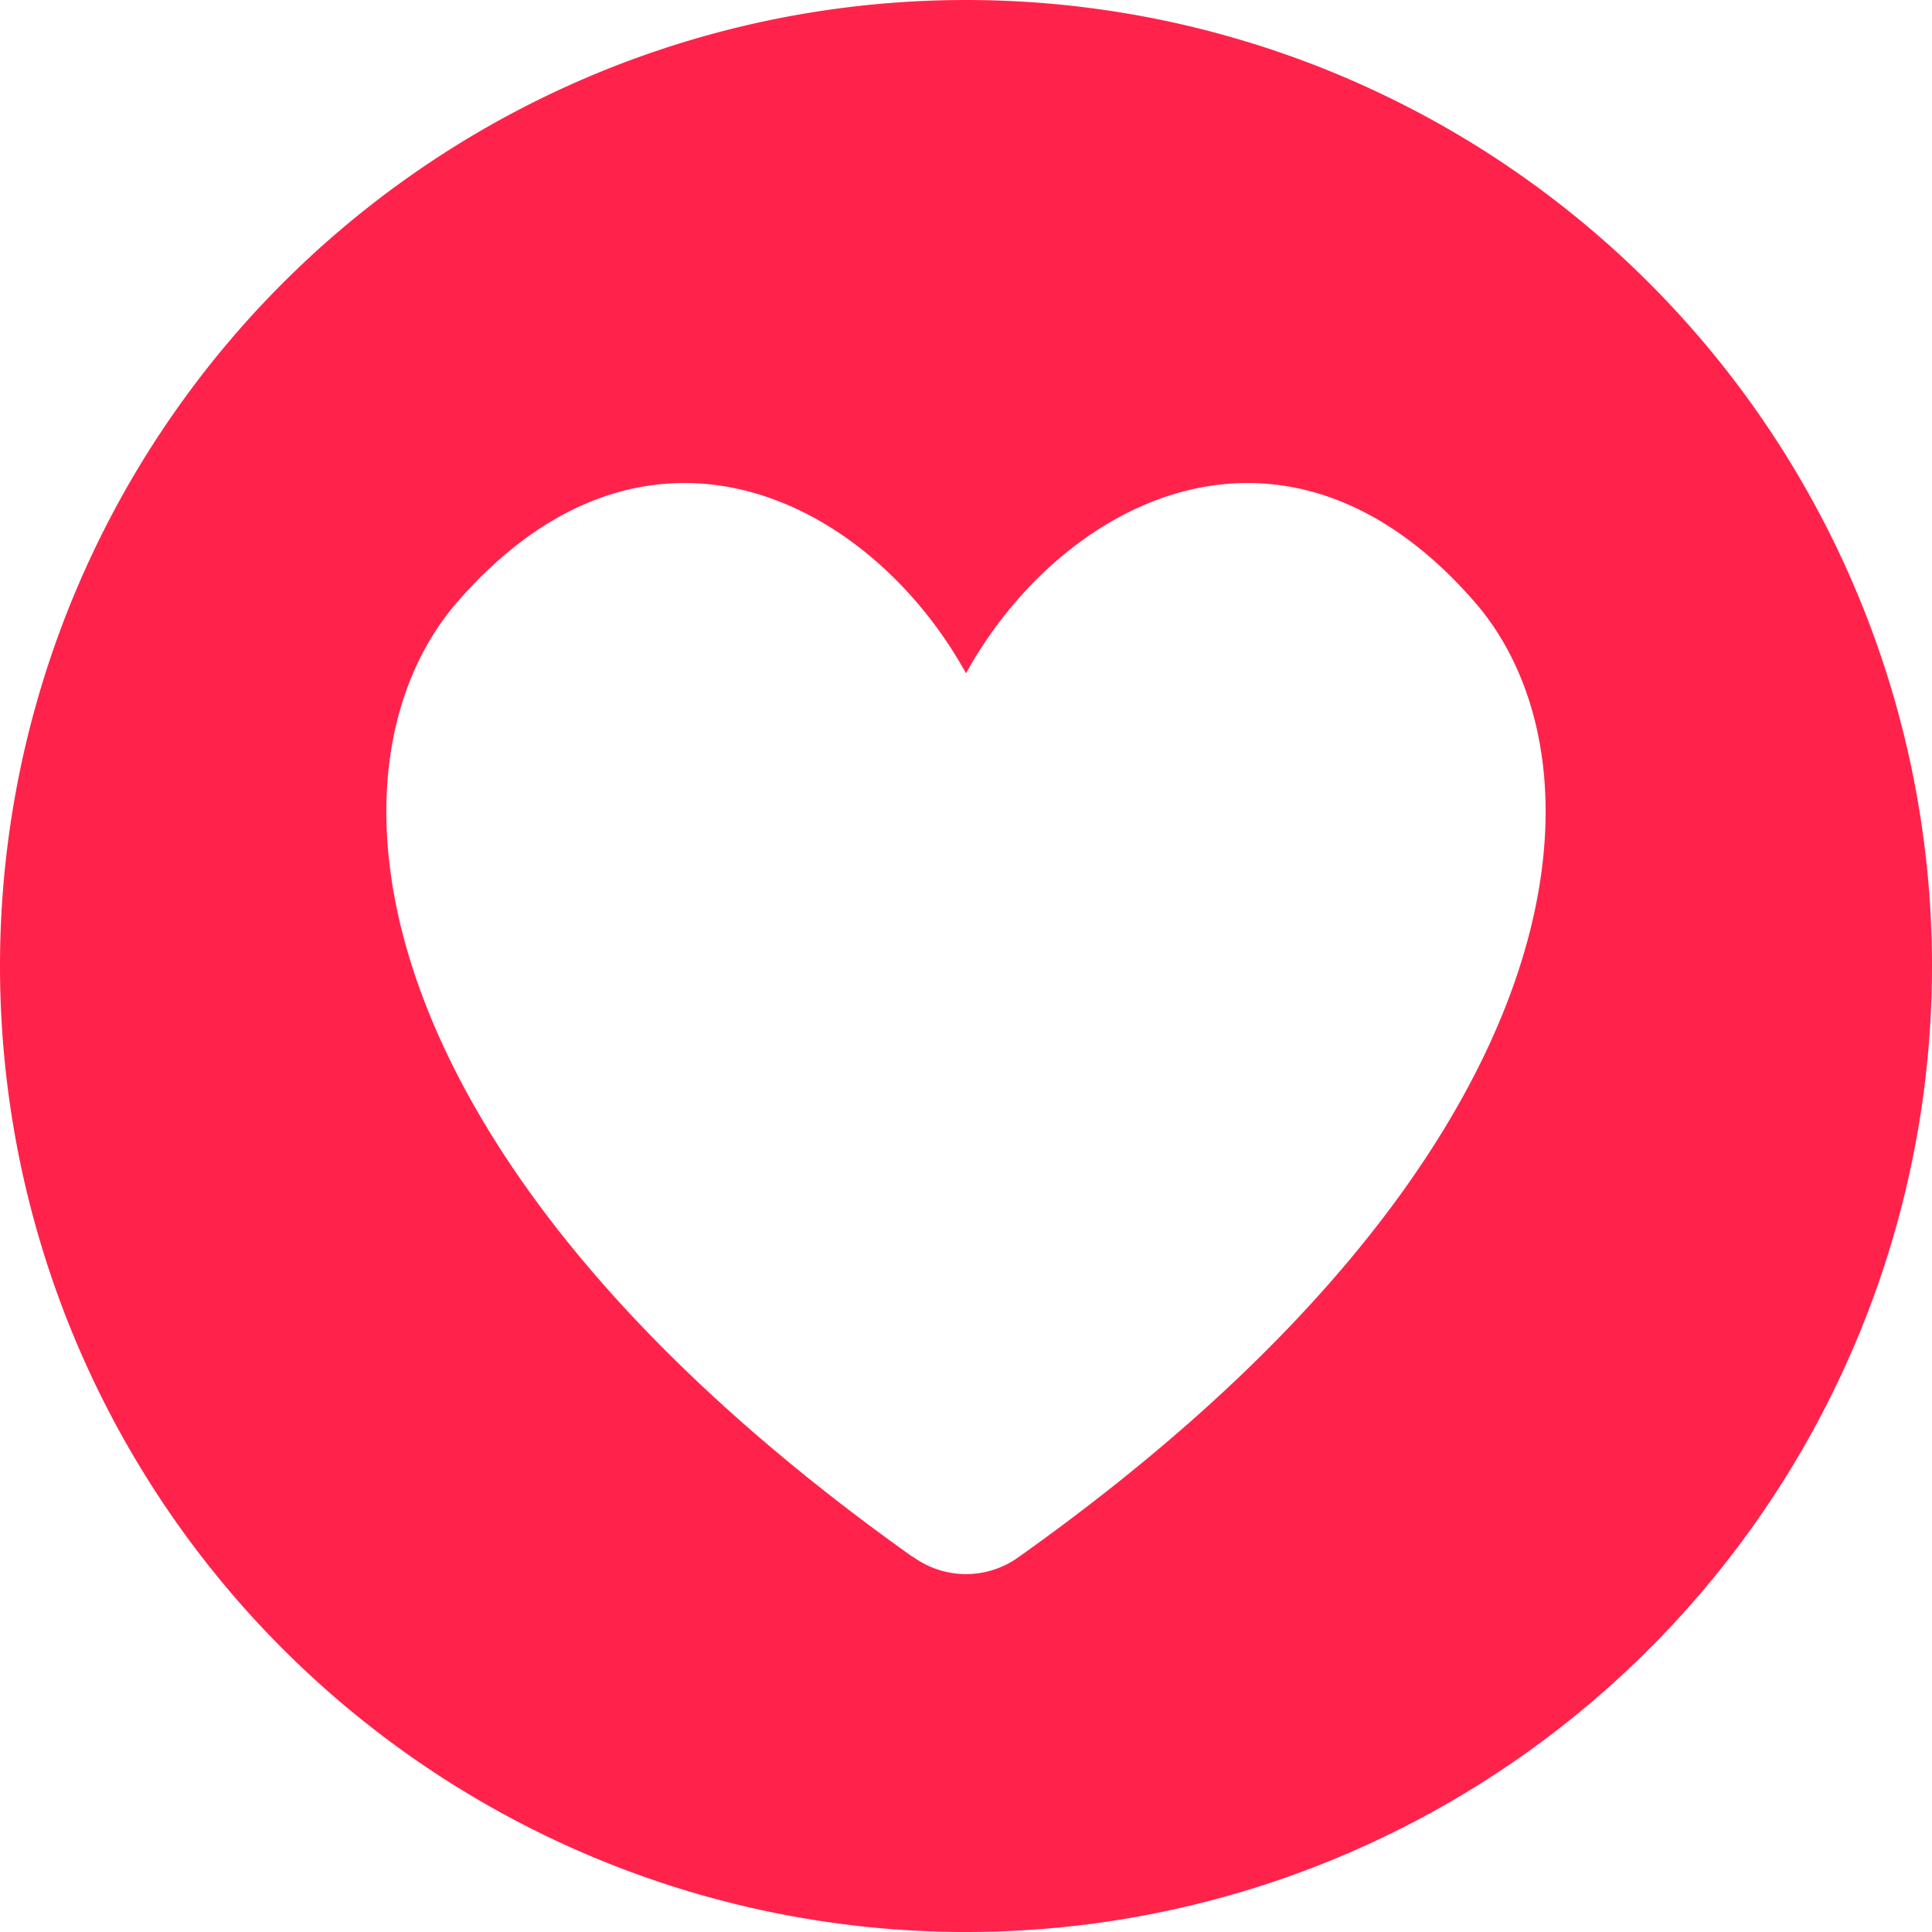 <svg width="40" height="40" fill="none" xmlns="http://www.w3.org/2000/svg">
  <path fill-rule="evenodd" clip-rule="evenodd" d="M20 40a20 20 0 100-40 20 20 0 000 40zm-1.1-7.77c.66.48 1.54.48 2.2 0 11.64-8.27 12.4-16.37 9.42-19.78-3.93-4.5-8.55-2.08-10.52 1.49-1.97-3.57-6.59-5.99-10.52-1.49-2.98 3.41-2.22 11.51 9.41 19.78z" fill="#FF234B"/>
</svg>

